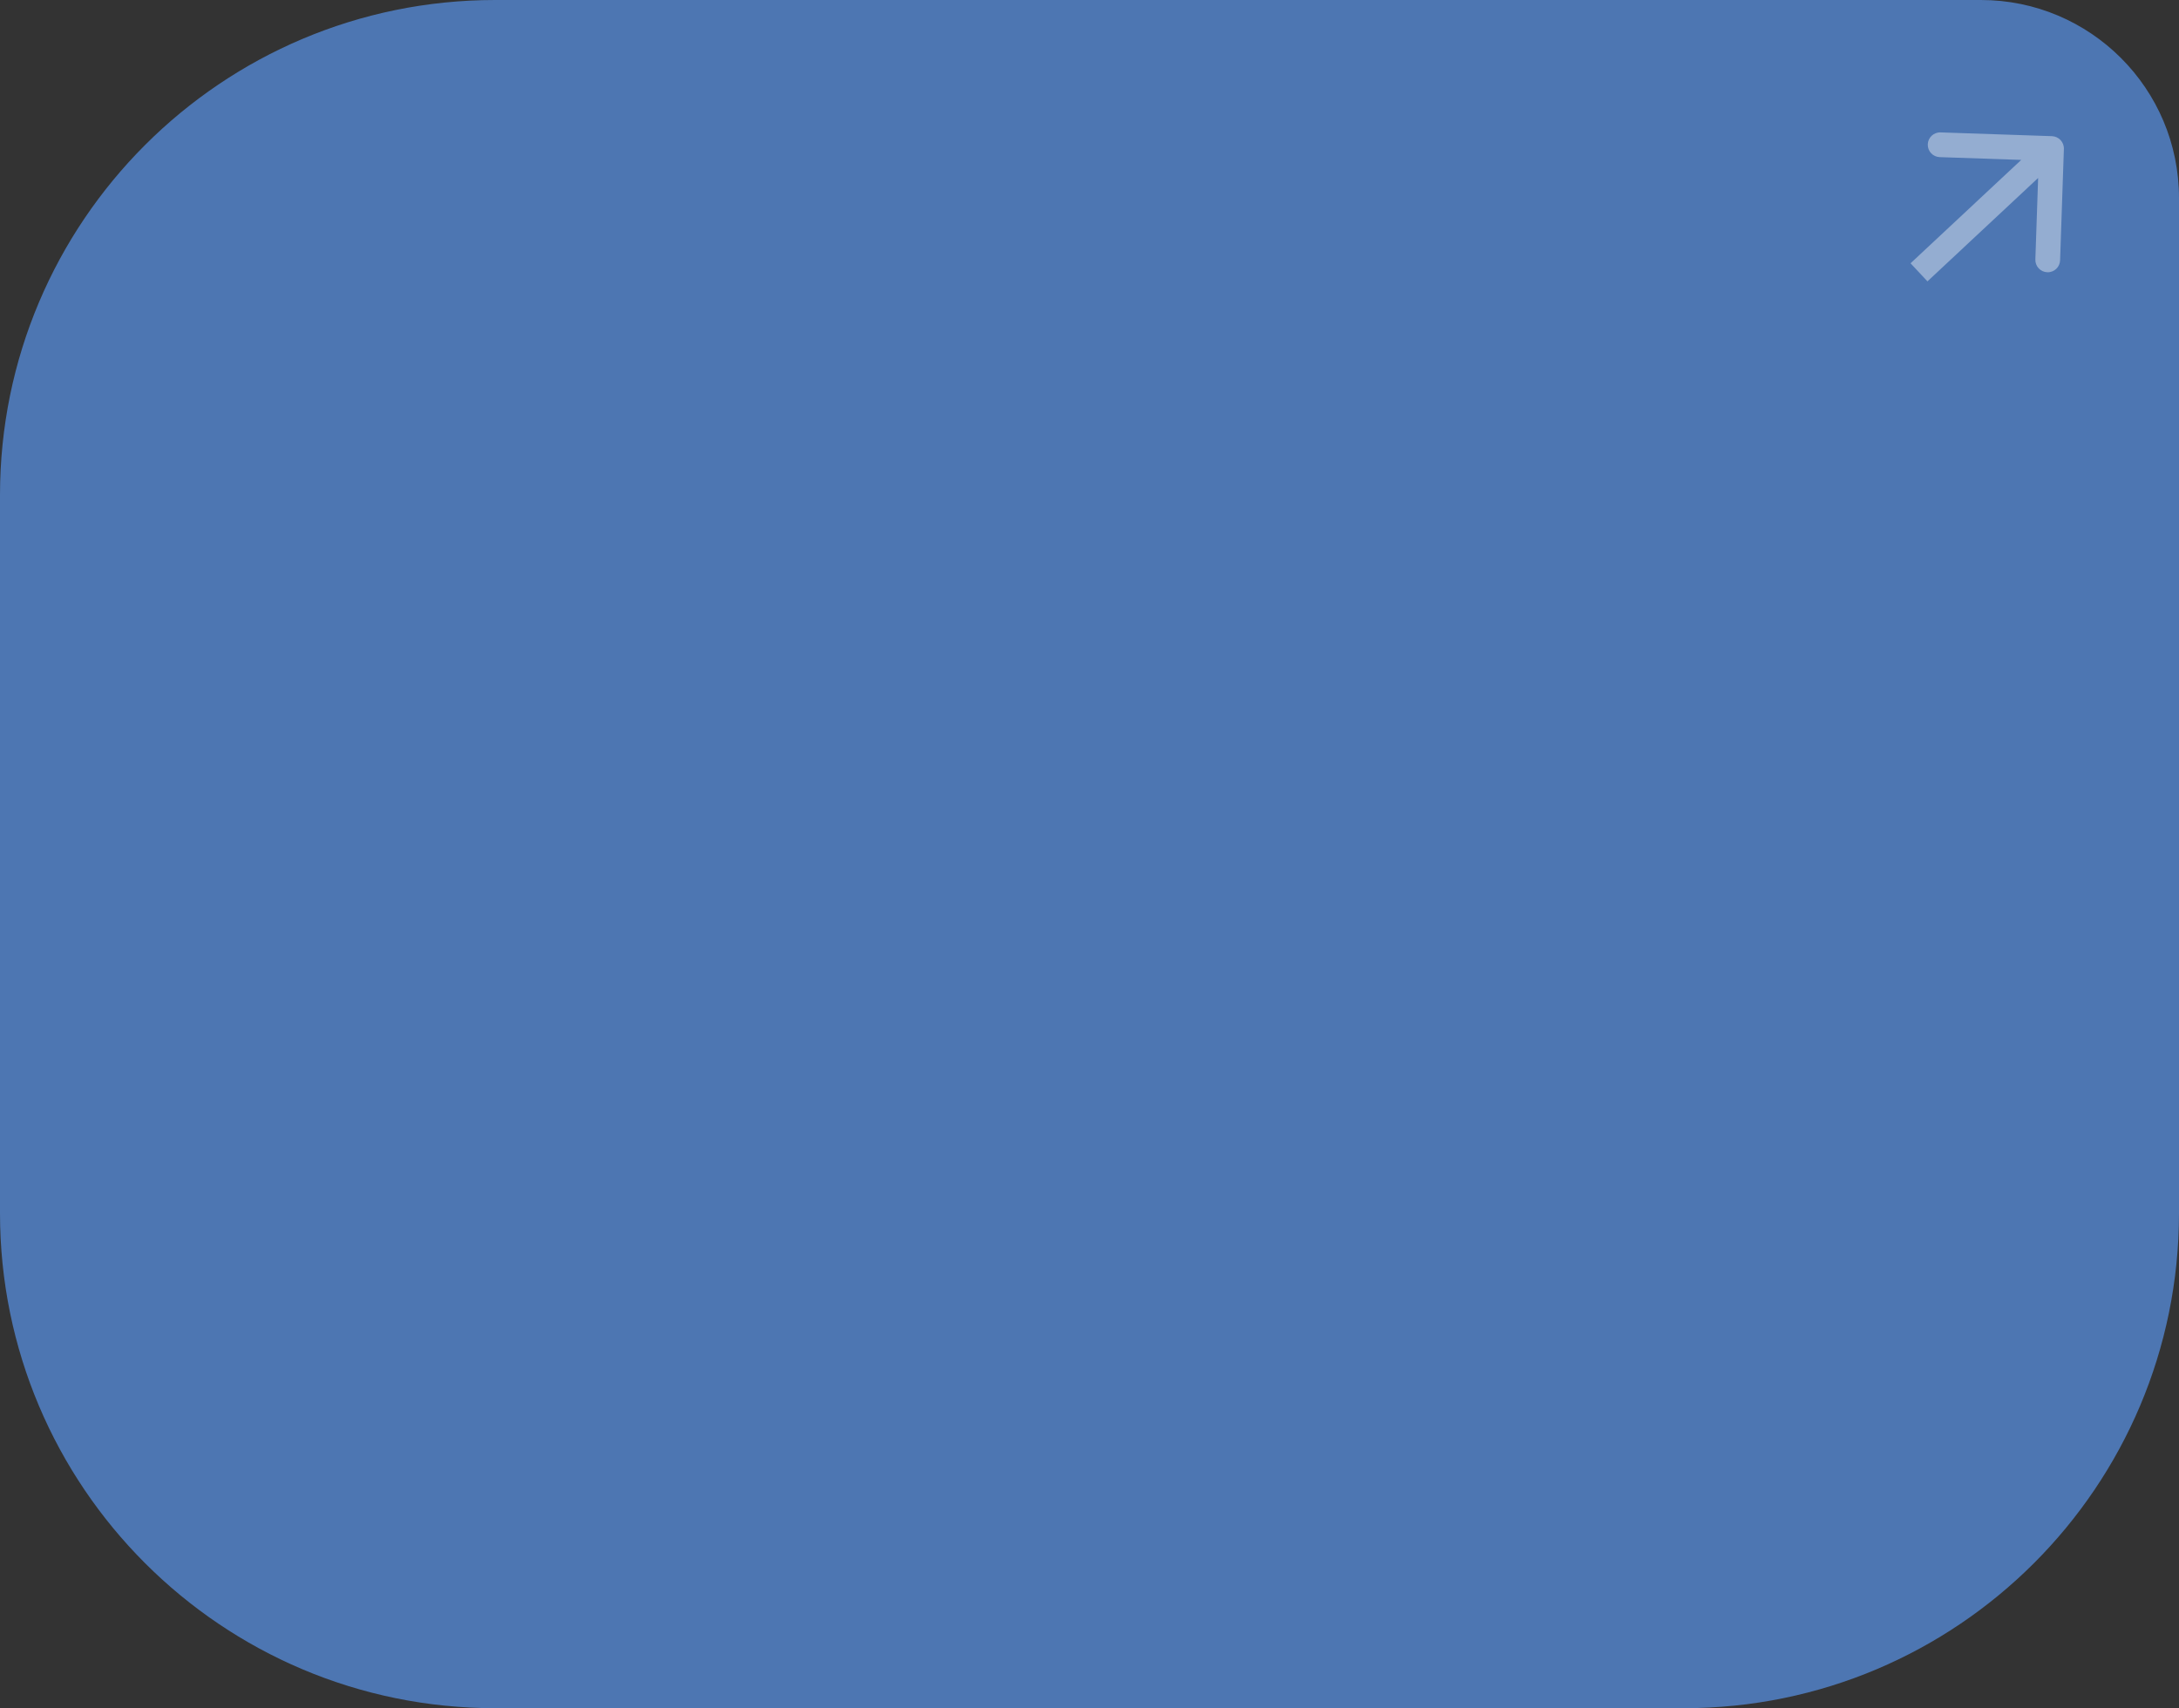 <?xml version="1.0" encoding="UTF-8"?> <svg xmlns="http://www.w3.org/2000/svg" width="88" height="69" viewBox="0 0 88 69" fill="none"><rect x="0" y="0" width="88" height="69" fill="#333333" stroke="none"/> <path d="M0 20C0 8.954 8.954 0 20 0H80C84.418 0 88 3.582 88 8V49C88 60.046 79.046 69 68 69H20C8.954 69 0 60.046 0 49V20Z" fill="#4D76B2"></path> <path d="M83.351 6.017C83.361 5.741 83.144 5.51 82.868 5.5L78.371 5.348C78.095 5.338 77.864 5.554 77.854 5.83C77.845 6.106 78.061 6.338 78.337 6.347L82.335 6.483L82.199 10.48C82.19 10.756 82.406 10.988 82.682 10.997C82.958 11.007 83.189 10.79 83.198 10.514L83.351 6.017ZM77.841 11.365L83.193 6.365L82.51 5.635L77.159 10.635L77.841 11.365Z" fill="white" fill-opacity="0.4"></path> </svg> 